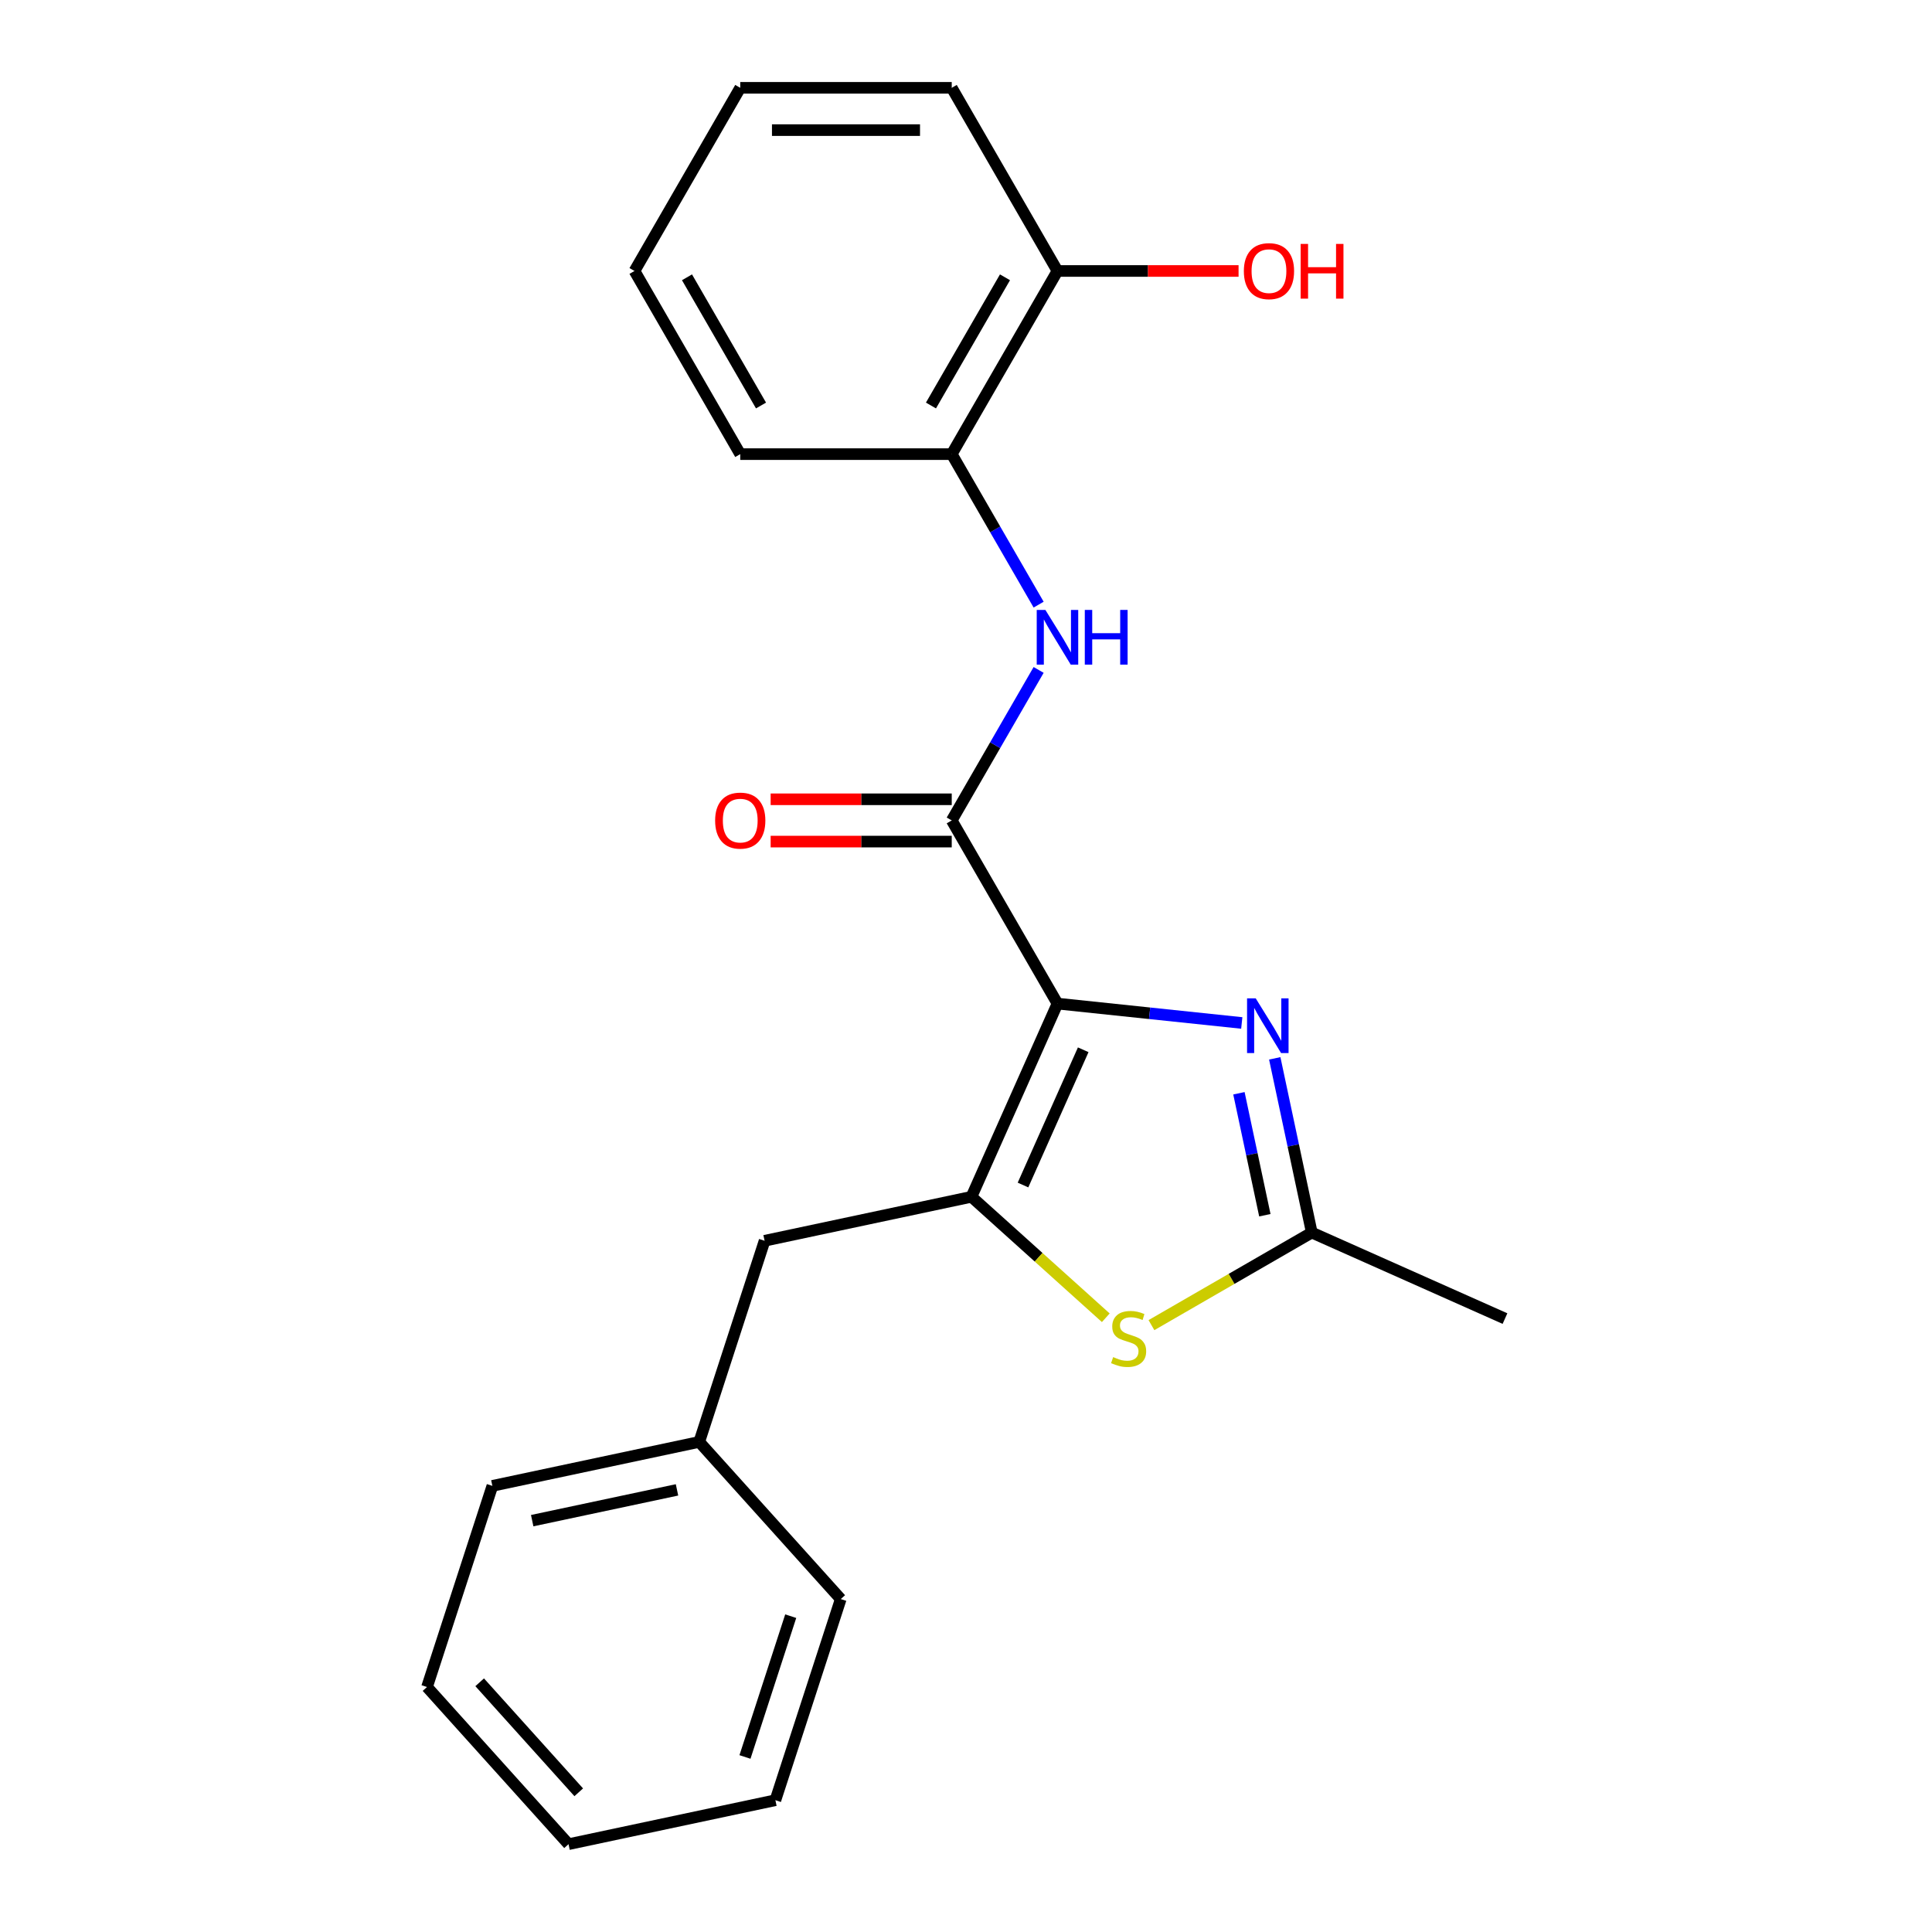 <?xml version='1.0' encoding='iso-8859-1'?>
<svg version='1.1' baseProfile='full'
              xmlns='http://www.w3.org/2000/svg'
                      xmlns:rdkit='http://www.rdkit.org/xml'
                      xmlns:xlink='http://www.w3.org/1999/xlink'
                  xml:space='preserve'
width='1000px' height='1000px' viewBox='0 0 1000 1000'>
<!-- END OF HEADER -->
<rect style='opacity:1.0;fill:#FFFFFF;stroke:none' width='1000' height='1000' x='0' y='0'> </rect>
<path class='bond-0' d='M 547.349,519.458 L 502.825,619.46' style='fill:none;fill-rule:evenodd;stroke:#000000;stroke-width:6px;stroke-linecap:butt;stroke-linejoin:miter;stroke-opacity:1' />
<path class='bond-0' d='M 560.671,543.363 L 529.504,613.365' style='fill:none;fill-rule:evenodd;stroke:#000000;stroke-width:6px;stroke-linecap:butt;stroke-linejoin:miter;stroke-opacity:1' />
<path class='bond-1' d='M 547.349,519.458 L 595.044,524.471' style='fill:none;fill-rule:evenodd;stroke:#000000;stroke-width:6px;stroke-linecap:butt;stroke-linejoin:miter;stroke-opacity:1' />
<path class='bond-1' d='M 595.044,524.471 L 642.739,529.484' style='fill:none;fill-rule:evenodd;stroke:#0000FF;stroke-width:6px;stroke-linecap:butt;stroke-linejoin:miter;stroke-opacity:1' />
<path class='bond-2' d='M 547.349,519.458 L 492.616,424.657' style='fill:none;fill-rule:evenodd;stroke:#000000;stroke-width:6px;stroke-linecap:butt;stroke-linejoin:miter;stroke-opacity:1' />
<path class='bond-3' d='M 502.825,619.46 L 537.591,650.764' style='fill:none;fill-rule:evenodd;stroke:#000000;stroke-width:6px;stroke-linecap:butt;stroke-linejoin:miter;stroke-opacity:1' />
<path class='bond-3' d='M 537.591,650.764 L 572.358,682.068' style='fill:none;fill-rule:evenodd;stroke:#CCCC00;stroke-width:6px;stroke-linecap:butt;stroke-linejoin:miter;stroke-opacity:1' />
<path class='bond-7' d='M 502.825,619.46 L 395.751,642.219' style='fill:none;fill-rule:evenodd;stroke:#000000;stroke-width:6px;stroke-linecap:butt;stroke-linejoin:miter;stroke-opacity:1' />
<path class='bond-4' d='M 659.807,547.797 L 669.391,592.885' style='fill:none;fill-rule:evenodd;stroke:#0000FF;stroke-width:6px;stroke-linecap:butt;stroke-linejoin:miter;stroke-opacity:1' />
<path class='bond-4' d='M 669.391,592.885 L 678.975,637.974' style='fill:none;fill-rule:evenodd;stroke:#000000;stroke-width:6px;stroke-linecap:butt;stroke-linejoin:miter;stroke-opacity:1' />
<path class='bond-4' d='M 641.267,565.875 L 647.976,597.437' style='fill:none;fill-rule:evenodd;stroke:#0000FF;stroke-width:6px;stroke-linecap:butt;stroke-linejoin:miter;stroke-opacity:1' />
<path class='bond-4' d='M 647.976,597.437 L 654.685,628.999' style='fill:none;fill-rule:evenodd;stroke:#000000;stroke-width:6px;stroke-linecap:butt;stroke-linejoin:miter;stroke-opacity:1' />
<path class='bond-5' d='M 492.616,424.657 L 515.105,385.705' style='fill:none;fill-rule:evenodd;stroke:#000000;stroke-width:6px;stroke-linecap:butt;stroke-linejoin:miter;stroke-opacity:1' />
<path class='bond-5' d='M 515.105,385.705 L 537.594,346.753' style='fill:none;fill-rule:evenodd;stroke:#0000FF;stroke-width:6px;stroke-linecap:butt;stroke-linejoin:miter;stroke-opacity:1' />
<path class='bond-8' d='M 492.616,413.71 L 445.751,413.71' style='fill:none;fill-rule:evenodd;stroke:#000000;stroke-width:6px;stroke-linecap:butt;stroke-linejoin:miter;stroke-opacity:1' />
<path class='bond-8' d='M 445.751,413.71 L 398.886,413.71' style='fill:none;fill-rule:evenodd;stroke:#FF0000;stroke-width:6px;stroke-linecap:butt;stroke-linejoin:miter;stroke-opacity:1' />
<path class='bond-8' d='M 492.616,435.604 L 445.751,435.604' style='fill:none;fill-rule:evenodd;stroke:#000000;stroke-width:6px;stroke-linecap:butt;stroke-linejoin:miter;stroke-opacity:1' />
<path class='bond-8' d='M 445.751,435.604 L 398.886,435.604' style='fill:none;fill-rule:evenodd;stroke:#FF0000;stroke-width:6px;stroke-linecap:butt;stroke-linejoin:miter;stroke-opacity:1' />
<path class='bond-22' d='M 595.991,685.885 L 637.483,661.93' style='fill:none;fill-rule:evenodd;stroke:#CCCC00;stroke-width:6px;stroke-linecap:butt;stroke-linejoin:miter;stroke-opacity:1' />
<path class='bond-22' d='M 637.483,661.93 L 678.975,637.974' style='fill:none;fill-rule:evenodd;stroke:#000000;stroke-width:6px;stroke-linecap:butt;stroke-linejoin:miter;stroke-opacity:1' />
<path class='bond-12' d='M 678.975,637.974 L 778.977,682.498' style='fill:none;fill-rule:evenodd;stroke:#000000;stroke-width:6px;stroke-linecap:butt;stroke-linejoin:miter;stroke-opacity:1' />
<path class='bond-6' d='M 537.594,312.96 L 515.105,274.008' style='fill:none;fill-rule:evenodd;stroke:#0000FF;stroke-width:6px;stroke-linecap:butt;stroke-linejoin:miter;stroke-opacity:1' />
<path class='bond-6' d='M 515.105,274.008 L 492.616,235.056' style='fill:none;fill-rule:evenodd;stroke:#000000;stroke-width:6px;stroke-linecap:butt;stroke-linejoin:miter;stroke-opacity:1' />
<path class='bond-9' d='M 492.616,235.056 L 547.349,140.255' style='fill:none;fill-rule:evenodd;stroke:#000000;stroke-width:6px;stroke-linecap:butt;stroke-linejoin:miter;stroke-opacity:1' />
<path class='bond-9' d='M 481.866,209.889 L 520.179,143.529' style='fill:none;fill-rule:evenodd;stroke:#000000;stroke-width:6px;stroke-linecap:butt;stroke-linejoin:miter;stroke-opacity:1' />
<path class='bond-13' d='M 492.616,235.056 L 383.149,235.056' style='fill:none;fill-rule:evenodd;stroke:#000000;stroke-width:6px;stroke-linecap:butt;stroke-linejoin:miter;stroke-opacity:1' />
<path class='bond-10' d='M 395.751,642.219 L 361.924,746.328' style='fill:none;fill-rule:evenodd;stroke:#000000;stroke-width:6px;stroke-linecap:butt;stroke-linejoin:miter;stroke-opacity:1' />
<path class='bond-11' d='M 547.349,140.255 L 594.214,140.255' style='fill:none;fill-rule:evenodd;stroke:#000000;stroke-width:6px;stroke-linecap:butt;stroke-linejoin:miter;stroke-opacity:1' />
<path class='bond-11' d='M 594.214,140.255 L 641.079,140.255' style='fill:none;fill-rule:evenodd;stroke:#FF0000;stroke-width:6px;stroke-linecap:butt;stroke-linejoin:miter;stroke-opacity:1' />
<path class='bond-14' d='M 547.349,140.255 L 492.616,45.455' style='fill:none;fill-rule:evenodd;stroke:#000000;stroke-width:6px;stroke-linecap:butt;stroke-linejoin:miter;stroke-opacity:1' />
<path class='bond-15' d='M 361.924,746.328 L 254.85,769.087' style='fill:none;fill-rule:evenodd;stroke:#000000;stroke-width:6px;stroke-linecap:butt;stroke-linejoin:miter;stroke-opacity:1' />
<path class='bond-15' d='M 350.415,771.157 L 275.463,787.088' style='fill:none;fill-rule:evenodd;stroke:#000000;stroke-width:6px;stroke-linecap:butt;stroke-linejoin:miter;stroke-opacity:1' />
<path class='bond-16' d='M 361.924,746.328 L 435.171,827.677' style='fill:none;fill-rule:evenodd;stroke:#000000;stroke-width:6px;stroke-linecap:butt;stroke-linejoin:miter;stroke-opacity:1' />
<path class='bond-17' d='M 383.149,235.056 L 328.416,140.255' style='fill:none;fill-rule:evenodd;stroke:#000000;stroke-width:6px;stroke-linecap:butt;stroke-linejoin:miter;stroke-opacity:1' />
<path class='bond-17' d='M 393.9,209.889 L 355.586,143.529' style='fill:none;fill-rule:evenodd;stroke:#000000;stroke-width:6px;stroke-linecap:butt;stroke-linejoin:miter;stroke-opacity:1' />
<path class='bond-23' d='M 492.616,45.455 L 383.149,45.455' style='fill:none;fill-rule:evenodd;stroke:#000000;stroke-width:6px;stroke-linecap:butt;stroke-linejoin:miter;stroke-opacity:1' />
<path class='bond-23' d='M 476.196,67.348 L 399.569,67.348' style='fill:none;fill-rule:evenodd;stroke:#000000;stroke-width:6px;stroke-linecap:butt;stroke-linejoin:miter;stroke-opacity:1' />
<path class='bond-20' d='M 254.85,769.087 L 221.023,873.196' style='fill:none;fill-rule:evenodd;stroke:#000000;stroke-width:6px;stroke-linecap:butt;stroke-linejoin:miter;stroke-opacity:1' />
<path class='bond-19' d='M 435.171,827.677 L 401.344,931.786' style='fill:none;fill-rule:evenodd;stroke:#000000;stroke-width:6px;stroke-linecap:butt;stroke-linejoin:miter;stroke-opacity:1' />
<path class='bond-19' d='M 409.275,836.528 L 385.596,909.404' style='fill:none;fill-rule:evenodd;stroke:#000000;stroke-width:6px;stroke-linecap:butt;stroke-linejoin:miter;stroke-opacity:1' />
<path class='bond-18' d='M 328.416,140.255 L 383.149,45.455' style='fill:none;fill-rule:evenodd;stroke:#000000;stroke-width:6px;stroke-linecap:butt;stroke-linejoin:miter;stroke-opacity:1' />
<path class='bond-21' d='M 401.344,931.786 L 294.27,954.545' style='fill:none;fill-rule:evenodd;stroke:#000000;stroke-width:6px;stroke-linecap:butt;stroke-linejoin:miter;stroke-opacity:1' />
<path class='bond-24' d='M 221.023,873.196 L 294.27,954.545' style='fill:none;fill-rule:evenodd;stroke:#000000;stroke-width:6px;stroke-linecap:butt;stroke-linejoin:miter;stroke-opacity:1' />
<path class='bond-24' d='M 248.28,870.749 L 299.553,927.694' style='fill:none;fill-rule:evenodd;stroke:#000000;stroke-width:6px;stroke-linecap:butt;stroke-linejoin:miter;stroke-opacity:1' />
<path  class='atom-2' d='M 649.956 516.74
L 659.236 531.74
Q 660.156 533.22, 661.636 535.9
Q 663.116 538.58, 663.196 538.74
L 663.196 516.74
L 666.956 516.74
L 666.956 545.06
L 663.076 545.06
L 653.116 528.66
Q 651.956 526.74, 650.716 524.54
Q 649.516 522.34, 649.156 521.66
L 649.156 545.06
L 645.476 545.06
L 645.476 516.74
L 649.956 516.74
' fill='#0000FF'/>
<path  class='atom-4' d='M 576.174 702.427
Q 576.494 702.547, 577.814 703.107
Q 579.134 703.667, 580.574 704.027
Q 582.054 704.347, 583.494 704.347
Q 586.174 704.347, 587.734 703.067
Q 589.294 701.747, 589.294 699.467
Q 589.294 697.907, 588.494 696.947
Q 587.734 695.987, 586.534 695.467
Q 585.334 694.947, 583.334 694.347
Q 580.814 693.587, 579.294 692.867
Q 577.814 692.147, 576.734 690.627
Q 575.694 689.107, 575.694 686.547
Q 575.694 682.987, 578.094 680.787
Q 580.534 678.587, 585.334 678.587
Q 588.614 678.587, 592.334 680.147
L 591.414 683.227
Q 588.014 681.827, 585.454 681.827
Q 582.694 681.827, 581.174 682.987
Q 579.654 684.107, 579.694 686.067
Q 579.694 687.587, 580.454 688.507
Q 581.254 689.427, 582.374 689.947
Q 583.534 690.467, 585.454 691.067
Q 588.014 691.867, 589.534 692.667
Q 591.054 693.467, 592.134 695.107
Q 593.254 696.707, 593.254 699.467
Q 593.254 703.387, 590.614 705.507
Q 588.014 707.587, 583.654 707.587
Q 581.134 707.587, 579.214 707.027
Q 577.334 706.507, 575.094 705.587
L 576.174 702.427
' fill='#CCCC00'/>
<path  class='atom-6' d='M 541.089 315.696
L 550.369 330.696
Q 551.289 332.176, 552.769 334.856
Q 554.249 337.536, 554.329 337.696
L 554.329 315.696
L 558.089 315.696
L 558.089 344.016
L 554.209 344.016
L 544.249 327.616
Q 543.089 325.696, 541.849 323.496
Q 540.649 321.296, 540.289 320.616
L 540.289 344.016
L 536.609 344.016
L 536.609 315.696
L 541.089 315.696
' fill='#0000FF'/>
<path  class='atom-6' d='M 561.489 315.696
L 565.329 315.696
L 565.329 327.736
L 579.809 327.736
L 579.809 315.696
L 583.649 315.696
L 583.649 344.016
L 579.809 344.016
L 579.809 330.936
L 565.329 330.936
L 565.329 344.016
L 561.489 344.016
L 561.489 315.696
' fill='#0000FF'/>
<path  class='atom-9' d='M 370.149 424.737
Q 370.149 417.937, 373.509 414.137
Q 376.869 410.337, 383.149 410.337
Q 389.429 410.337, 392.789 414.137
Q 396.149 417.937, 396.149 424.737
Q 396.149 431.617, 392.749 435.537
Q 389.349 439.417, 383.149 439.417
Q 376.909 439.417, 373.509 435.537
Q 370.149 431.657, 370.149 424.737
M 383.149 436.217
Q 387.469 436.217, 389.789 433.337
Q 392.149 430.417, 392.149 424.737
Q 392.149 419.177, 389.789 416.377
Q 387.469 413.537, 383.149 413.537
Q 378.829 413.537, 376.469 416.337
Q 374.149 419.137, 374.149 424.737
Q 374.149 430.457, 376.469 433.337
Q 378.829 436.217, 383.149 436.217
' fill='#FF0000'/>
<path  class='atom-12' d='M 643.815 140.335
Q 643.815 133.535, 647.175 129.735
Q 650.535 125.935, 656.815 125.935
Q 663.095 125.935, 666.455 129.735
Q 669.815 133.535, 669.815 140.335
Q 669.815 147.215, 666.415 151.135
Q 663.015 155.015, 656.815 155.015
Q 650.575 155.015, 647.175 151.135
Q 643.815 147.255, 643.815 140.335
M 656.815 151.815
Q 661.135 151.815, 663.455 148.935
Q 665.815 146.015, 665.815 140.335
Q 665.815 134.775, 663.455 131.975
Q 661.135 129.135, 656.815 129.135
Q 652.495 129.135, 650.135 131.935
Q 647.815 134.735, 647.815 140.335
Q 647.815 146.055, 650.135 148.935
Q 652.495 151.815, 656.815 151.815
' fill='#FF0000'/>
<path  class='atom-12' d='M 673.215 126.255
L 677.055 126.255
L 677.055 138.295
L 691.535 138.295
L 691.535 126.255
L 695.375 126.255
L 695.375 154.575
L 691.535 154.575
L 691.535 141.495
L 677.055 141.495
L 677.055 154.575
L 673.215 154.575
L 673.215 126.255
' fill='#FF0000'/>
</svg>
